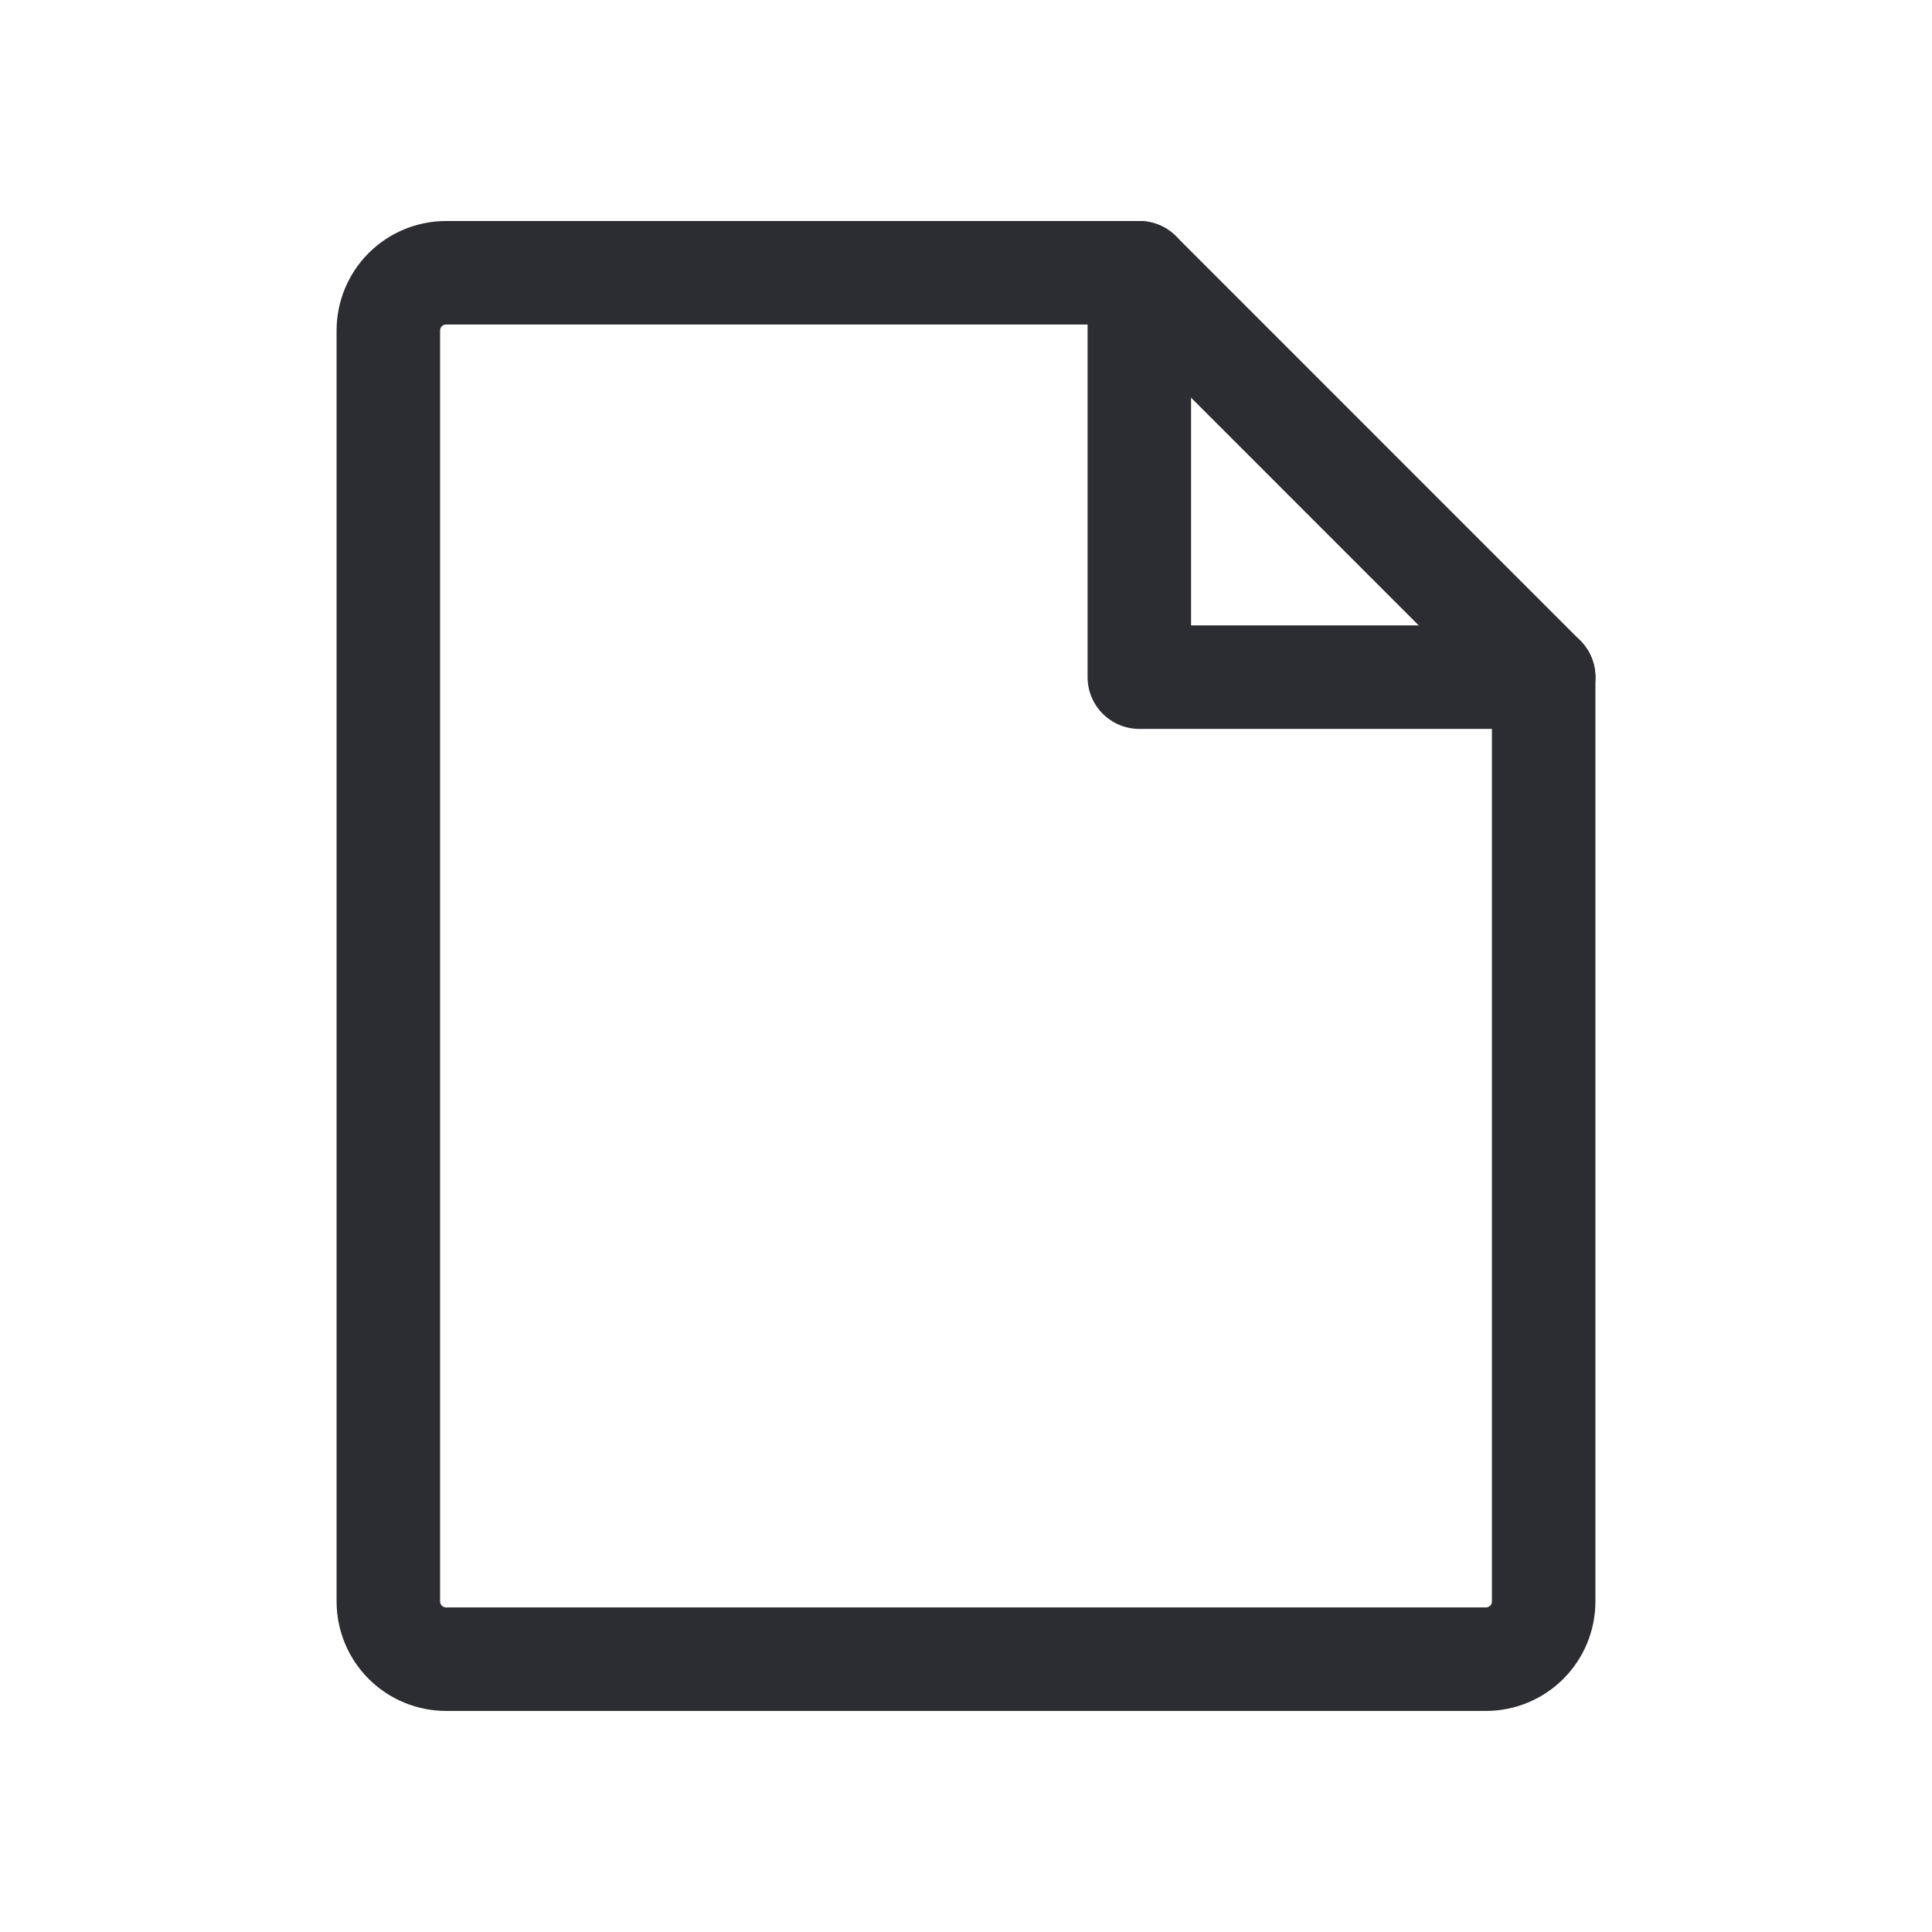 <svg width="28" height="28" viewBox="0 0 28 28" fill="none" xmlns="http://www.w3.org/2000/svg">
<path d="M21.535 24.046H6.465C6.243 24.046 6.03 23.958 5.873 23.801C5.716 23.644 5.628 23.431 5.628 23.209V4.79C5.628 4.568 5.716 4.355 5.873 4.198C6.03 4.041 6.243 3.953 6.465 3.953H16.512L22.372 9.814V23.209C22.372 23.431 22.284 23.644 22.127 23.801C21.97 23.958 21.757 24.046 21.535 24.046Z" stroke="#2B2D33" stroke-width="1.5" stroke-linecap="round" stroke-linejoin="round"/>
<path d="M16.512 3.953V9.814H22.372" stroke="#2B2D33" stroke-width="1.5" stroke-linecap="round" stroke-linejoin="round"/>
</svg>
